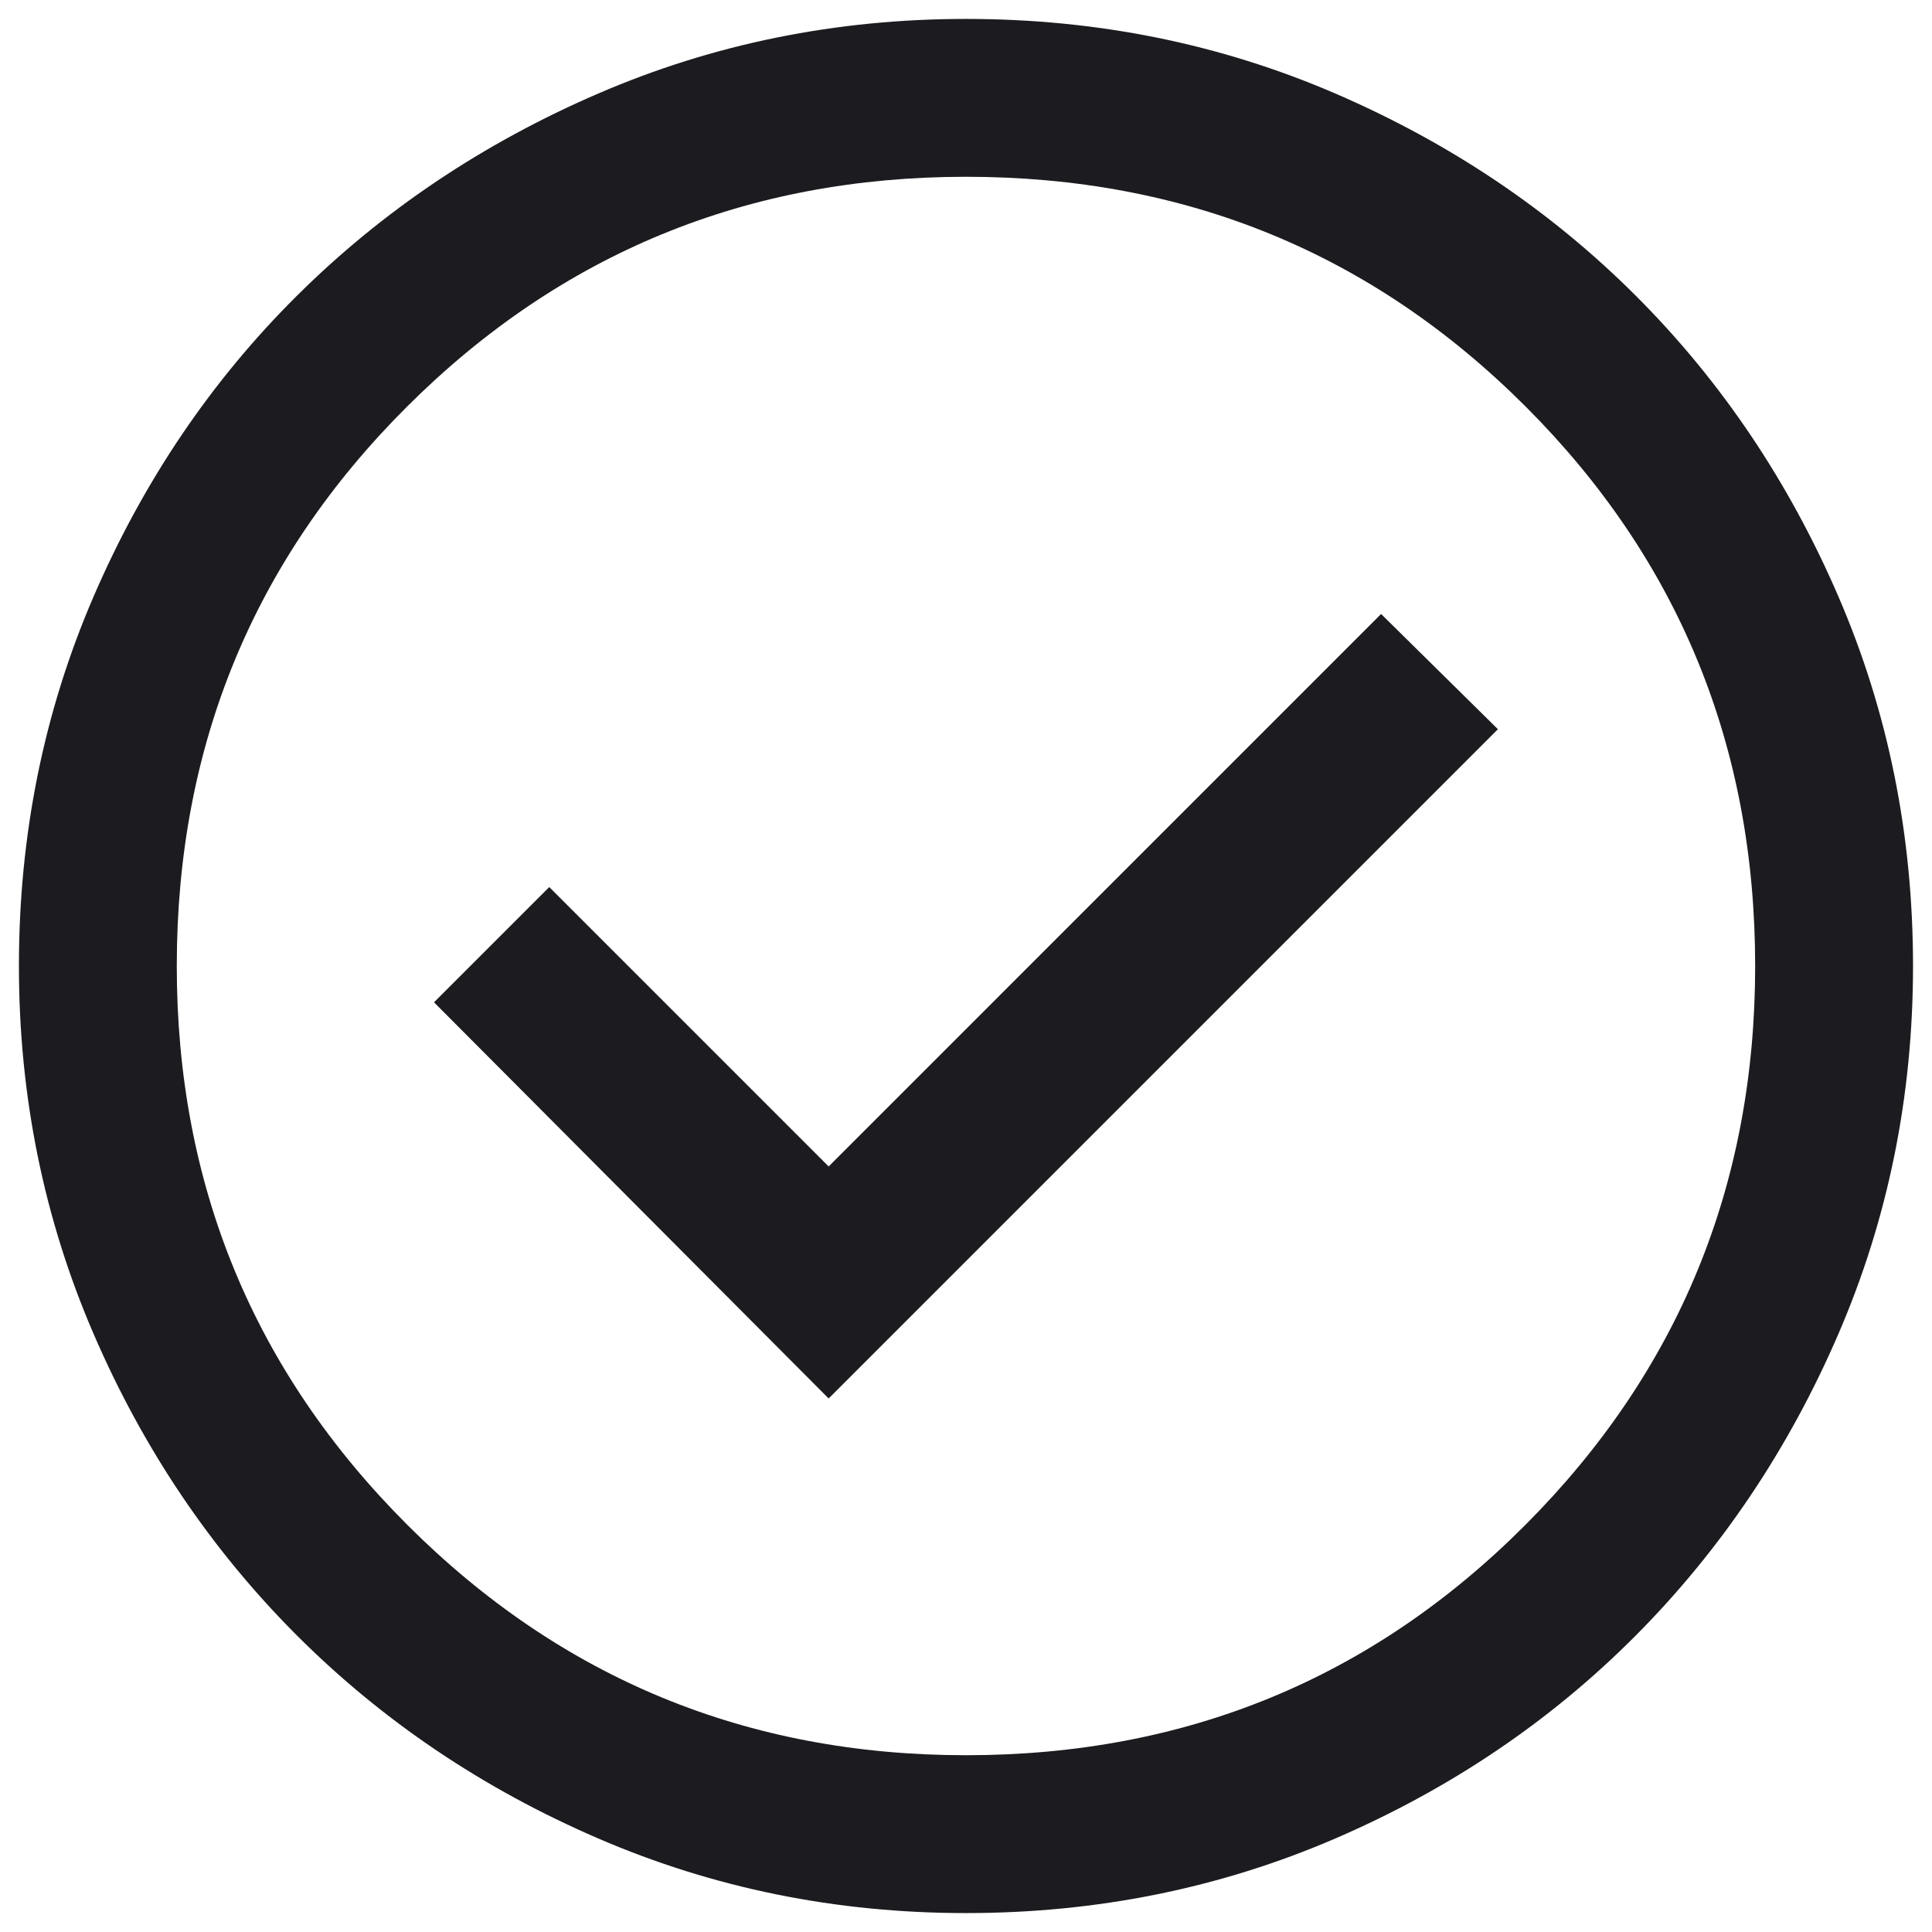 <?xml version="1.0" encoding="UTF-8"?> <svg xmlns="http://www.w3.org/2000/svg" width="34" height="34" viewBox="0 0 34 34" fill="none"><path d="M14.583 24.611L26.361 12.833L24.305 10.805L14.583 20.528L9.666 15.611L7.638 17.639L14.583 24.611ZM17 33.667C14.713 33.667 12.555 33.229 10.528 32.354C8.5 31.479 6.731 30.287 5.222 28.778C3.713 27.268 2.521 25.5 1.646 23.472C0.771 21.444 0.333 19.287 0.333 17C0.333 14.694 0.771 12.528 1.646 10.5C2.521 8.472 3.713 6.708 5.222 5.208C6.731 3.708 8.5 2.521 10.528 1.646C12.555 0.771 14.713 0.333 17 0.333C19.305 0.333 21.472 0.771 23.5 1.646C25.527 2.521 27.291 3.708 28.791 5.208C30.291 6.708 31.479 8.472 32.354 10.5C33.229 12.528 33.666 14.694 33.666 17C33.666 19.287 33.229 21.444 32.354 23.472C31.479 25.5 30.291 27.268 28.791 28.778C27.291 30.287 25.527 31.479 23.5 32.354C21.472 33.229 19.305 33.667 17 33.667ZM17 30.889C20.87 30.889 24.152 29.537 26.847 26.833C29.541 24.13 30.888 20.852 30.888 17C30.888 13.13 29.541 9.847 26.847 7.153C24.152 4.458 20.87 3.111 17 3.111C13.148 3.111 9.87 4.458 7.166 7.153C4.463 9.847 3.111 13.13 3.111 17C3.111 20.852 4.463 24.13 7.166 26.833C9.87 29.537 13.148 30.889 17 30.889Z" fill="#1C1B1F"></path></svg> 
